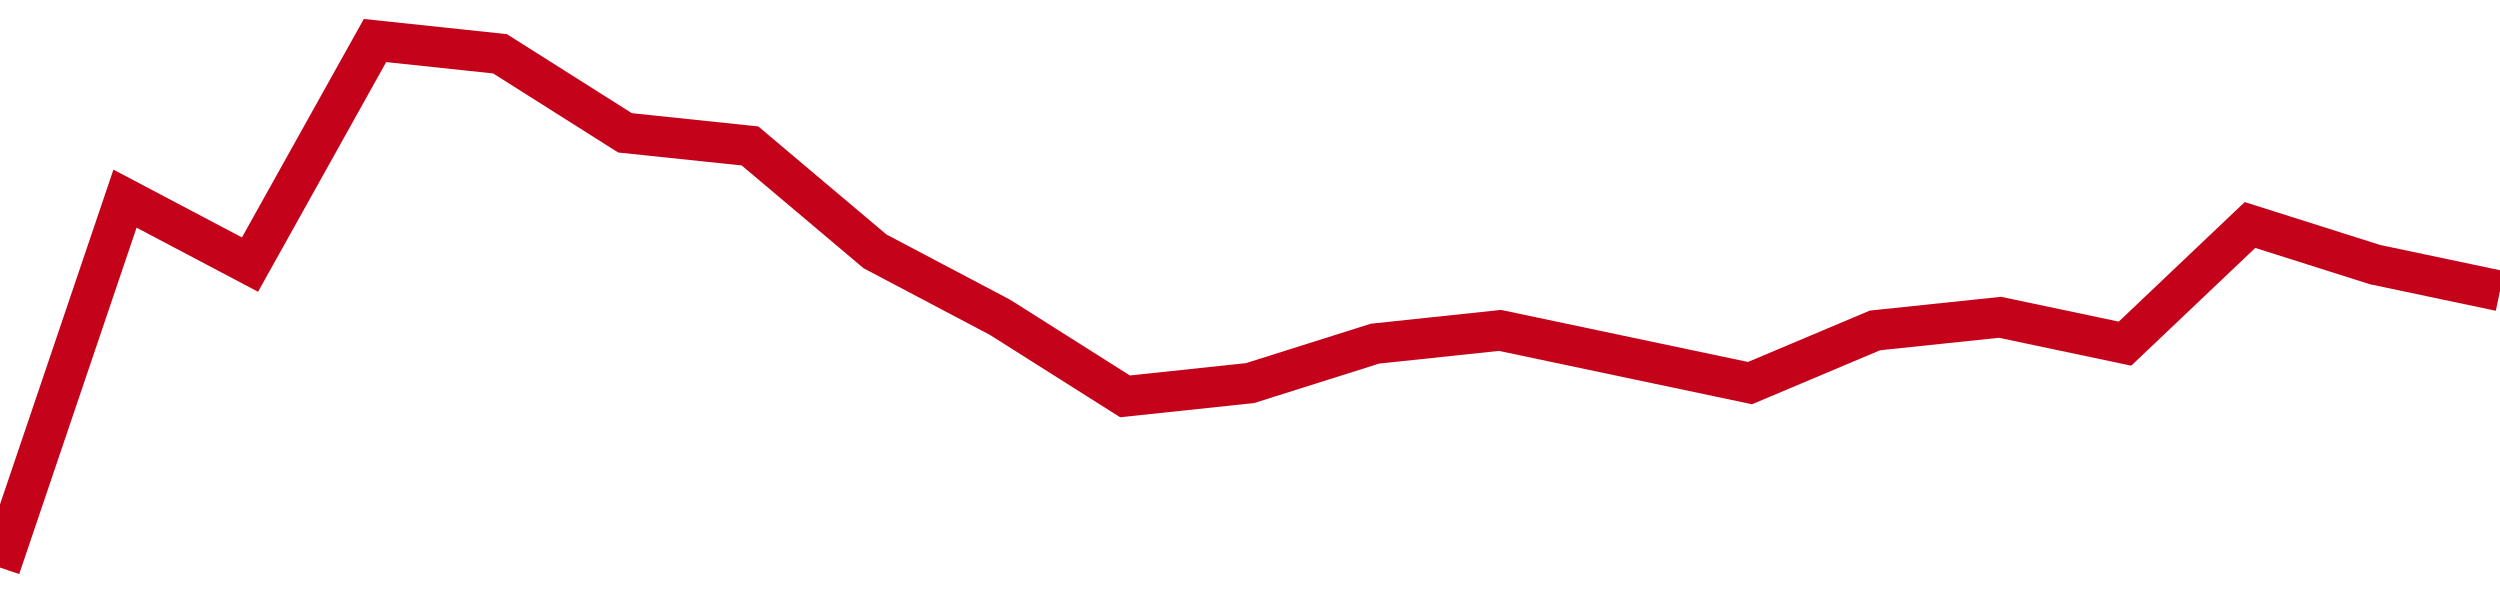 <!-- Generated with https://github.com/jxxe/sparkline/ --><svg viewBox="0 0 185 45" class="sparkline" xmlns="http://www.w3.org/2000/svg"><path class="sparkline--fill" d="M 0 42 L 0 42 L 9.25 14.7 L 18.5 19.58 L 27.75 3 L 37 3.98 L 46.25 9.83 L 55.5 10.8 L 64.75 18.6 L 74 23.48 L 83.25 29.33 L 92.5 28.35 L 101.75 25.43 L 111 24.45 L 120.25 26.4 L 129.5 28.35 L 138.75 24.45 L 148 23.48 L 157.25 25.43 L 166.5 16.65 L 175.75 19.58 L 185 21.53 V 45 L 0 45 Z" stroke="none" fill="none" ></path><path class="sparkline--line" d="M 0 42 L 0 42 L 9.25 14.7 L 18.5 19.58 L 27.75 3 L 37 3.98 L 46.25 9.83 L 55.5 10.8 L 64.75 18.6 L 74 23.48 L 83.25 29.33 L 92.5 28.35 L 101.75 25.43 L 111 24.45 L 120.25 26.4 L 129.5 28.35 L 138.75 24.45 L 148 23.48 L 157.25 25.43 L 166.5 16.65 L 175.75 19.58 L 185 21.53" fill="none" stroke-width="3" stroke="#C4021A" ></path></svg>